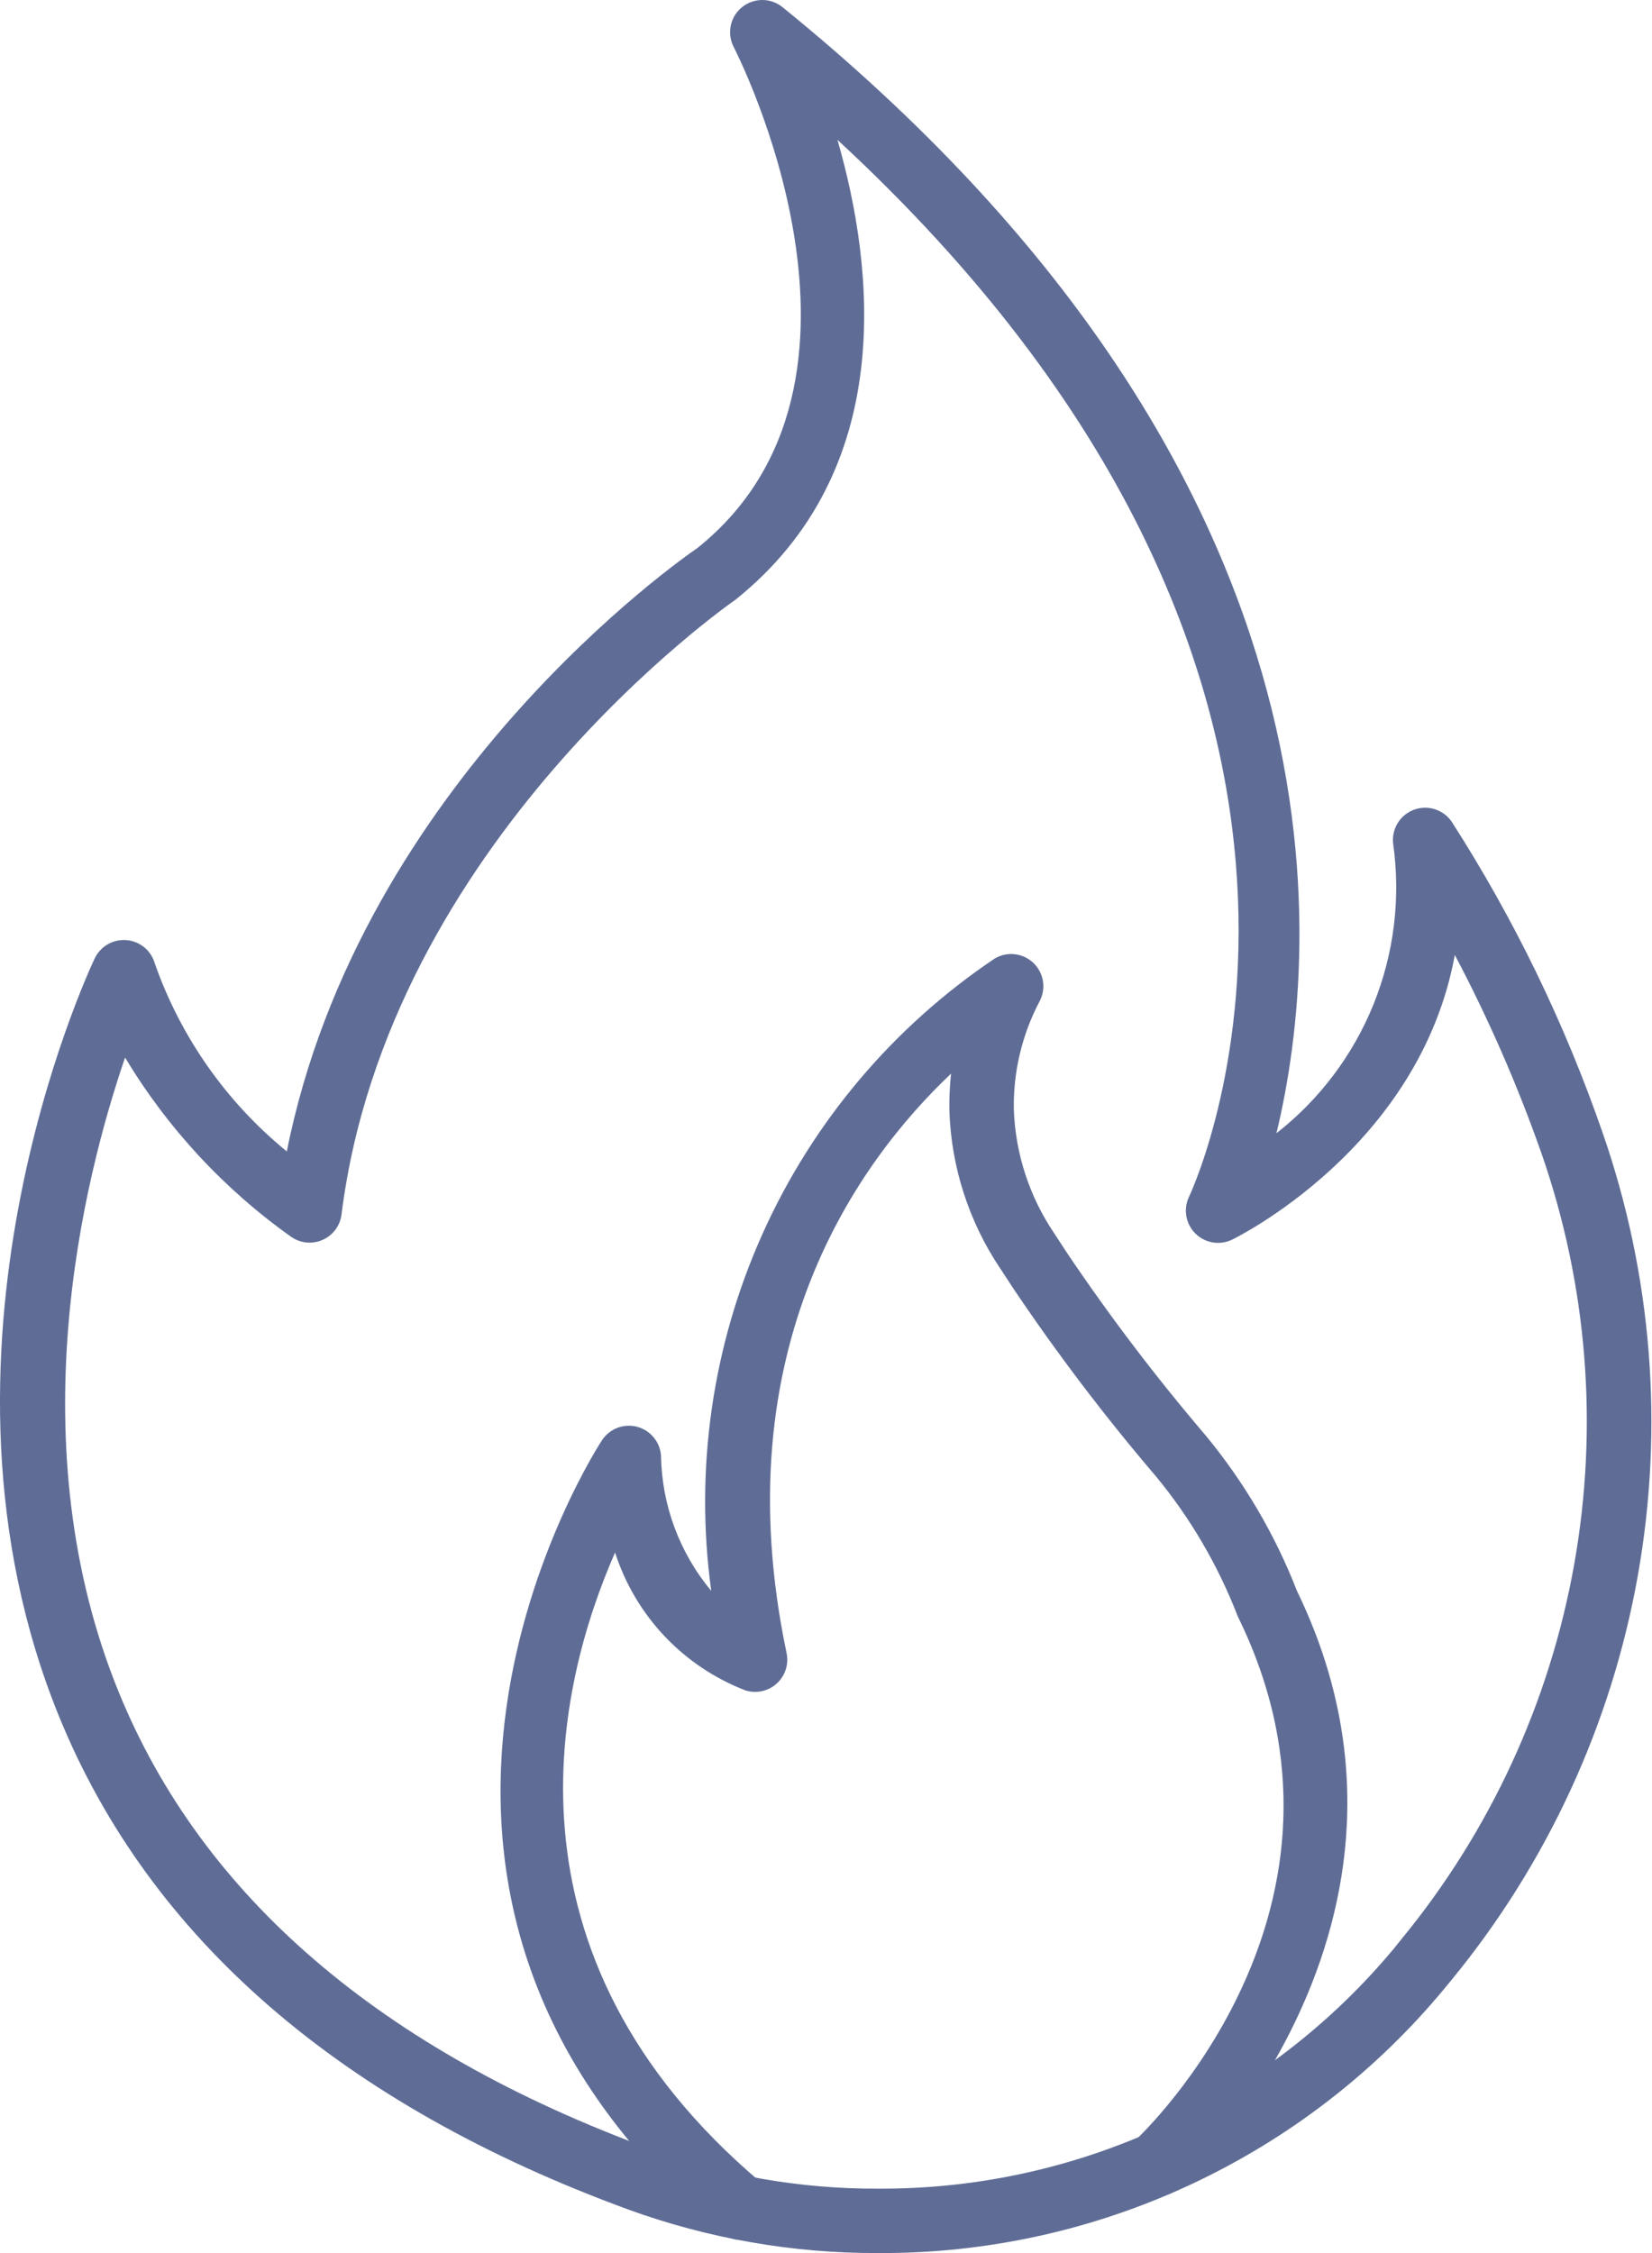 <?xml version="1.0" encoding="UTF-8"?> <svg xmlns="http://www.w3.org/2000/svg" width="44" height="60" viewBox="0 0 44 60" fill="none"> <path d="M23.392 60C21.123 60.008 18.87 59.616 16.737 58.842V58.842C9.092 56.04 3.992 51.627 1.58 45.727C-2.378 36.041 2.322 25.947 2.523 25.522C2.598 25.364 2.72 25.233 2.871 25.146C3.023 25.059 3.197 25.021 3.372 25.036C3.546 25.051 3.711 25.119 3.846 25.23C3.98 25.342 4.077 25.492 4.124 25.66C4.813 27.619 6.029 29.35 7.639 30.663C9.601 20.815 18.192 14.856 18.574 14.595C24.117 10.158 19.59 1.343 19.543 1.255C19.452 1.08 19.424 0.879 19.463 0.686C19.502 0.493 19.607 0.319 19.76 0.194C19.912 0.069 20.103 0.001 20.3 4.0477e-06C20.497 -0.001 20.689 0.067 20.842 0.191C36.108 12.577 35.23 25.052 33.998 30.178C35.145 29.281 36.036 28.098 36.582 26.748C37.127 25.398 37.309 23.928 37.108 22.486C37.082 22.294 37.12 22.099 37.219 21.932C37.317 21.765 37.469 21.637 37.65 21.567C37.83 21.498 38.029 21.491 38.214 21.549C38.399 21.607 38.558 21.726 38.667 21.886C40.324 24.468 41.669 27.237 42.674 30.135C44 33.931 44.326 38.004 43.622 41.962C42.917 45.921 41.206 49.631 38.652 52.737L38.468 52.961C36.632 55.175 34.327 56.955 31.72 58.172C29.113 59.39 26.269 60.014 23.392 60V60ZM17.327 57.232C19.271 57.937 21.324 58.294 23.392 58.285C26.015 58.298 28.61 57.73 30.987 56.621C33.365 55.511 35.467 53.889 37.143 51.87L37.314 51.656C39.683 48.778 41.271 45.338 41.926 41.668C42.581 37.998 42.28 34.222 41.052 30.702C40.415 28.891 39.645 27.129 38.748 25.431C37.805 30.589 32.869 32.987 32.809 33.016C32.649 33.091 32.47 33.116 32.296 33.086C32.122 33.055 31.961 32.972 31.836 32.847C31.711 32.722 31.628 32.562 31.598 32.388C31.567 32.214 31.592 32.035 31.667 31.875C31.938 31.294 37.84 18.074 22.305 3.724C23.297 7.159 23.889 12.531 19.587 15.972C19.444 16.073 10.339 22.405 9.096 32.344C9.078 32.489 9.022 32.627 8.935 32.745C8.848 32.863 8.732 32.956 8.598 33.016C8.464 33.077 8.318 33.101 8.172 33.089C8.026 33.076 7.885 33.026 7.764 32.944C5.972 31.673 4.463 30.046 3.331 28.163C2.205 31.456 0.467 38.484 3.172 45.085C5.395 50.515 10.158 54.599 17.326 57.228L17.327 57.232Z" fill="#5F6D96"></path> <path d="M19.739 59.65C19.537 59.65 19.341 59.578 19.187 59.448C8.262 50.24 15.959 38.465 16.038 38.348C16.138 38.199 16.282 38.085 16.45 38.022C16.617 37.959 16.801 37.951 16.974 37.997C17.147 38.044 17.301 38.144 17.414 38.283C17.528 38.422 17.595 38.593 17.606 38.771C17.628 40.087 18.1 41.355 18.943 42.364C18.499 39.131 18.971 35.837 20.308 32.86C21.644 29.882 23.789 27.34 26.5 25.522C26.661 25.429 26.847 25.39 27.031 25.412C27.215 25.433 27.387 25.514 27.522 25.641C27.656 25.769 27.746 25.937 27.777 26.12C27.808 26.302 27.779 26.49 27.694 26.655C27.221 27.548 26.983 28.547 27.003 29.557C27.047 30.732 27.42 31.872 28.08 32.846L28.422 33.37C29.558 35.056 30.789 36.676 32.109 38.223C33.136 39.465 33.958 40.864 34.543 42.365C38.84 51.223 31.456 58.204 31.384 58.275C31.217 58.425 30.997 58.503 30.773 58.492C30.548 58.482 30.337 58.384 30.184 58.219C30.031 58.054 29.949 57.836 29.956 57.612C29.962 57.387 30.056 57.174 30.218 57.018C30.487 56.768 36.755 50.795 32.982 43.076C32.967 43.046 32.954 43.015 32.943 42.983C32.423 41.655 31.697 40.418 30.79 39.318C29.427 37.722 28.157 36.049 26.986 34.308L26.643 33.784C25.808 32.541 25.338 31.089 25.287 29.593C25.28 29.259 25.295 28.925 25.331 28.592C22.862 30.927 19.244 35.896 20.95 44.022C20.981 44.167 20.973 44.319 20.928 44.46C20.882 44.602 20.8 44.73 20.691 44.83C20.581 44.931 20.447 45.001 20.302 45.034C20.156 45.067 20.005 45.062 19.862 45.019C19.044 44.705 18.307 44.213 17.704 43.577C17.102 42.941 16.65 42.178 16.382 41.344C14.861 44.807 13.038 52.025 20.29 58.139C20.425 58.252 20.521 58.404 20.567 58.574C20.612 58.744 20.604 58.924 20.543 59.089C20.483 59.254 20.373 59.397 20.229 59.498C20.085 59.598 19.913 59.652 19.737 59.652L19.739 59.65Z" fill="#5F6D96"></path> </svg> 